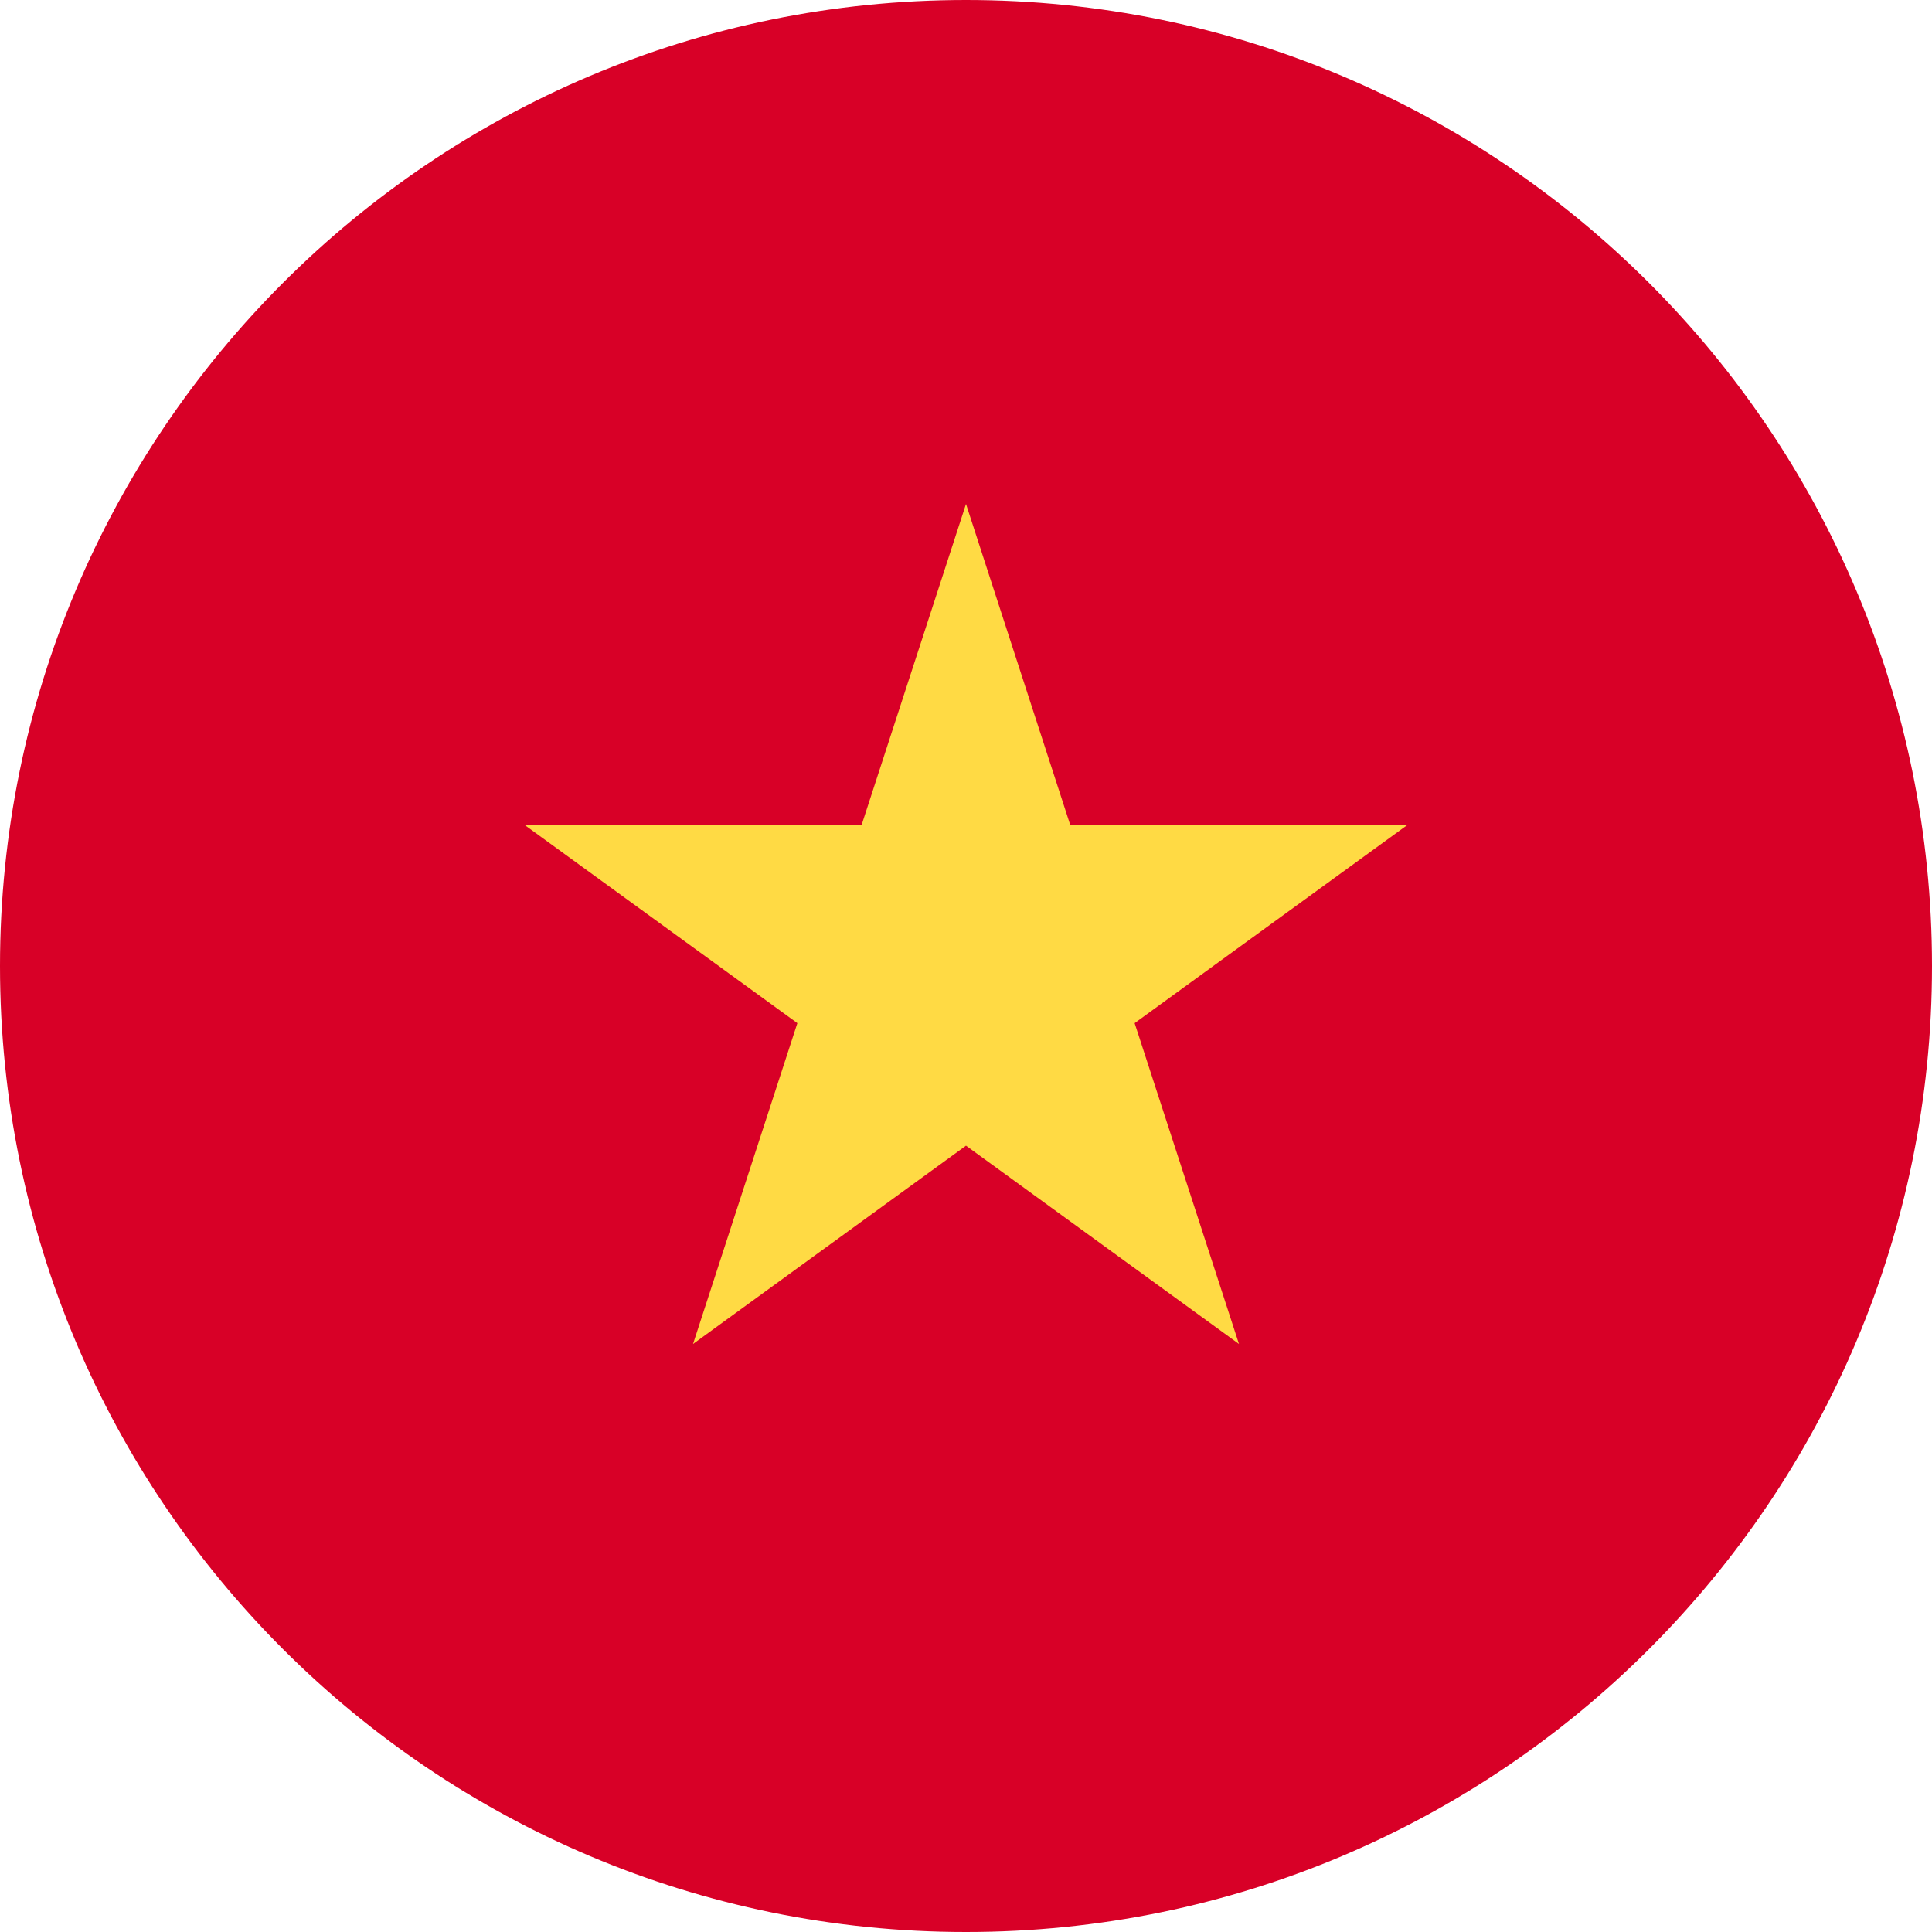 <svg width="14" height="14" viewBox="0 0 14 14" fill="none" xmlns="http://www.w3.org/2000/svg">
<g clip-path="url(#clip0_2523_19987)">
<path d="M7 14C10.866 14 14 10.866 14 7C14 3.134 10.866 0 7 0C3.134 0 0 3.134 0 7C0 10.866 3.134 14 7 14Z" fill="#D80027"/>
<path d="M7 3.652L7.755 5.977H10.2L8.222 7.414L8.978 9.739L7 8.302L5.022 9.739L5.778 7.414L3.8 5.977H6.244L7 3.652Z" fill="#FFDA44"/>
</g>
<defs>
<clipPath id="clip0_2523_19987">
<rect width="14" height="14" fill="white"/>
</clipPath>
</defs>
</svg>
